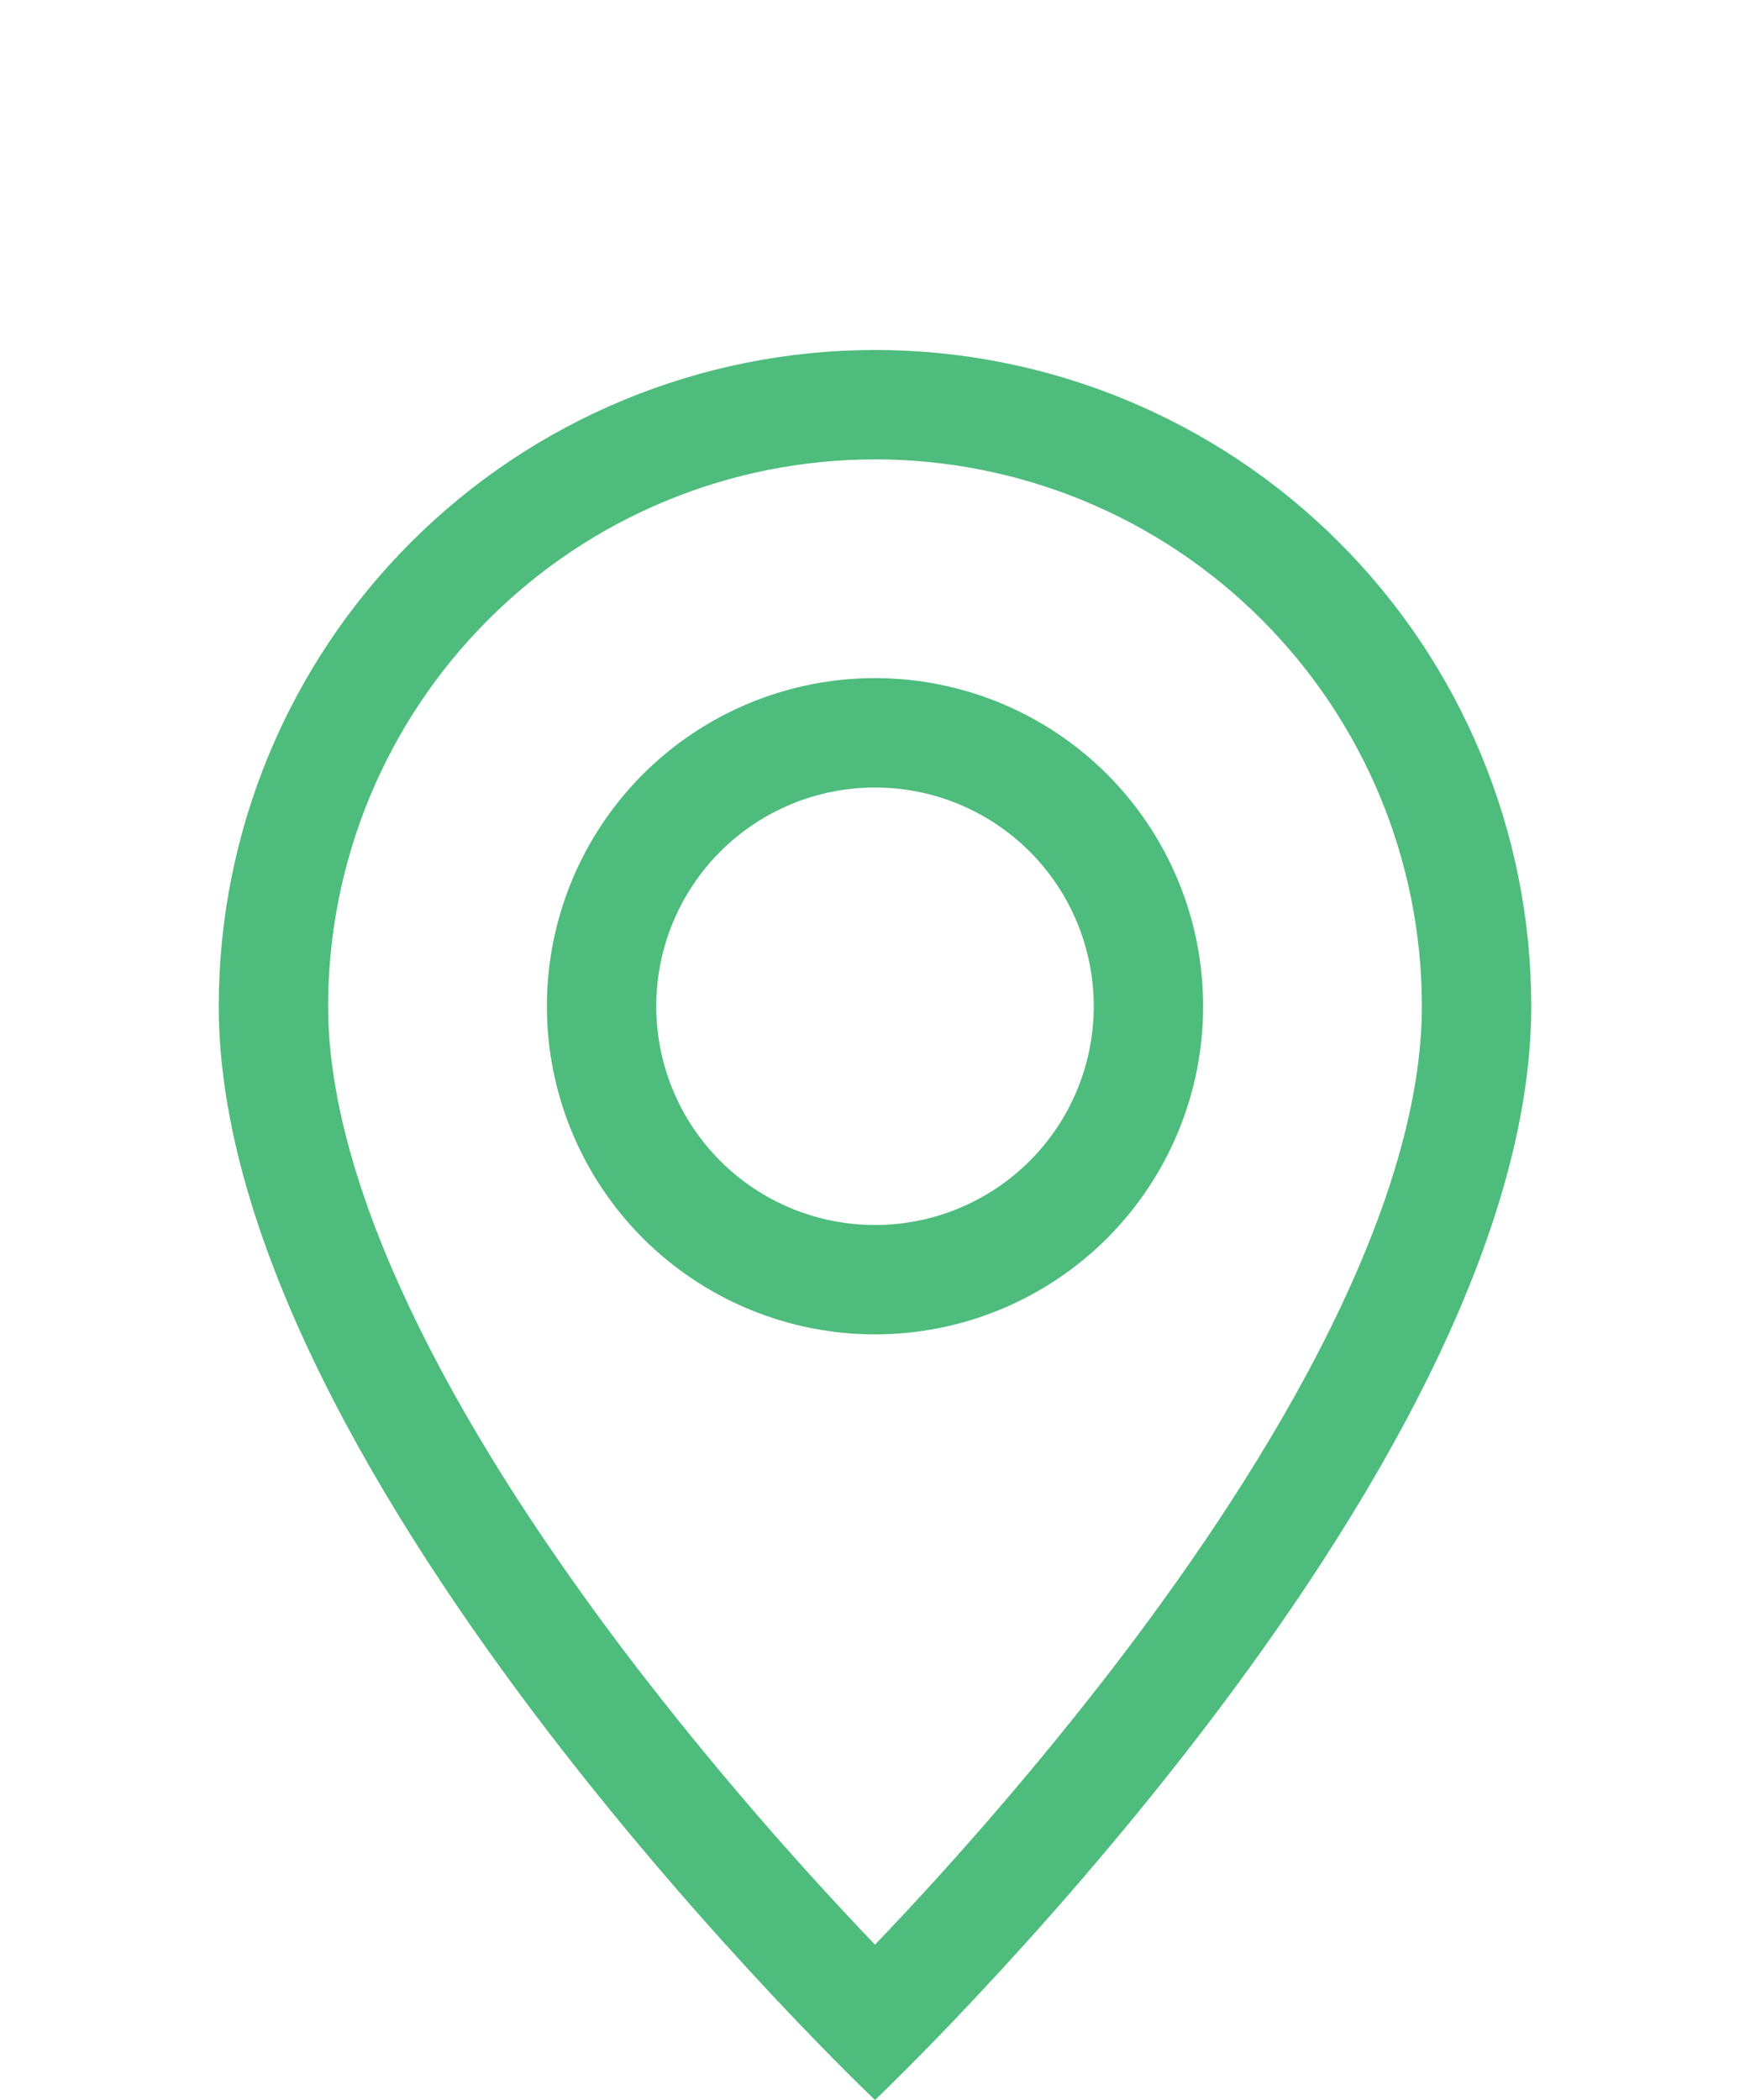 <?xml version="1.0" encoding="UTF-8"?> <svg xmlns="http://www.w3.org/2000/svg" width="20" height="24" viewBox="0 0 20 24" fill="none"> <g clip-path="url(#clip0_369_4129)"> <path d="M15.207 15.175C14.553 16.503 13.665 17.825 12.758 19.012C11.897 20.132 10.976 21.204 10 22.225C9.024 21.204 8.103 20.132 7.242 19.012C6.335 17.825 5.447 16.503 4.793 15.175C4.13 13.834 3.75 12.578 3.75 11.5C3.75 9.842 4.408 8.253 5.581 7.081C6.753 5.908 8.342 5.25 10 5.25C11.658 5.25 13.247 5.908 14.419 7.081C15.591 8.253 16.25 9.842 16.25 11.5C16.25 12.578 15.869 13.834 15.207 15.175ZM10 24C10 24 17.5 16.892 17.5 11.5C17.5 9.511 16.71 7.603 15.303 6.197C13.897 4.79 11.989 4 10 4C8.011 4 6.103 4.79 4.697 6.197C3.29 7.603 2.5 9.511 2.5 11.5C2.5 16.892 10 24 10 24Z" fill="#4EBC7C"></path> <path d="M10 14C9.337 14 8.701 13.737 8.232 13.268C7.763 12.799 7.5 12.163 7.5 11.5C7.5 10.837 7.763 10.201 8.232 9.732C8.701 9.263 9.337 9 10 9C10.663 9 11.299 9.263 11.768 9.732C12.237 10.201 12.5 10.837 12.5 11.5C12.5 12.163 12.237 12.799 11.768 13.268C11.299 13.737 10.663 14 10 14ZM10 15.25C10.995 15.25 11.948 14.855 12.652 14.152C13.355 13.448 13.75 12.495 13.75 11.5C13.75 10.505 13.355 9.552 12.652 8.848C11.948 8.145 10.995 7.75 10 7.75C9.005 7.75 8.052 8.145 7.348 8.848C6.645 9.552 6.25 10.505 6.25 11.5C6.25 12.495 6.645 13.448 7.348 14.152C8.052 14.855 9.005 15.25 10 15.25Z" fill="#4EBC7C"></path> </g> <defs> <clipPath id="clip0_369_4129"> <rect width="20" height="24" fill="white"></rect> </clipPath> </defs> </svg> 